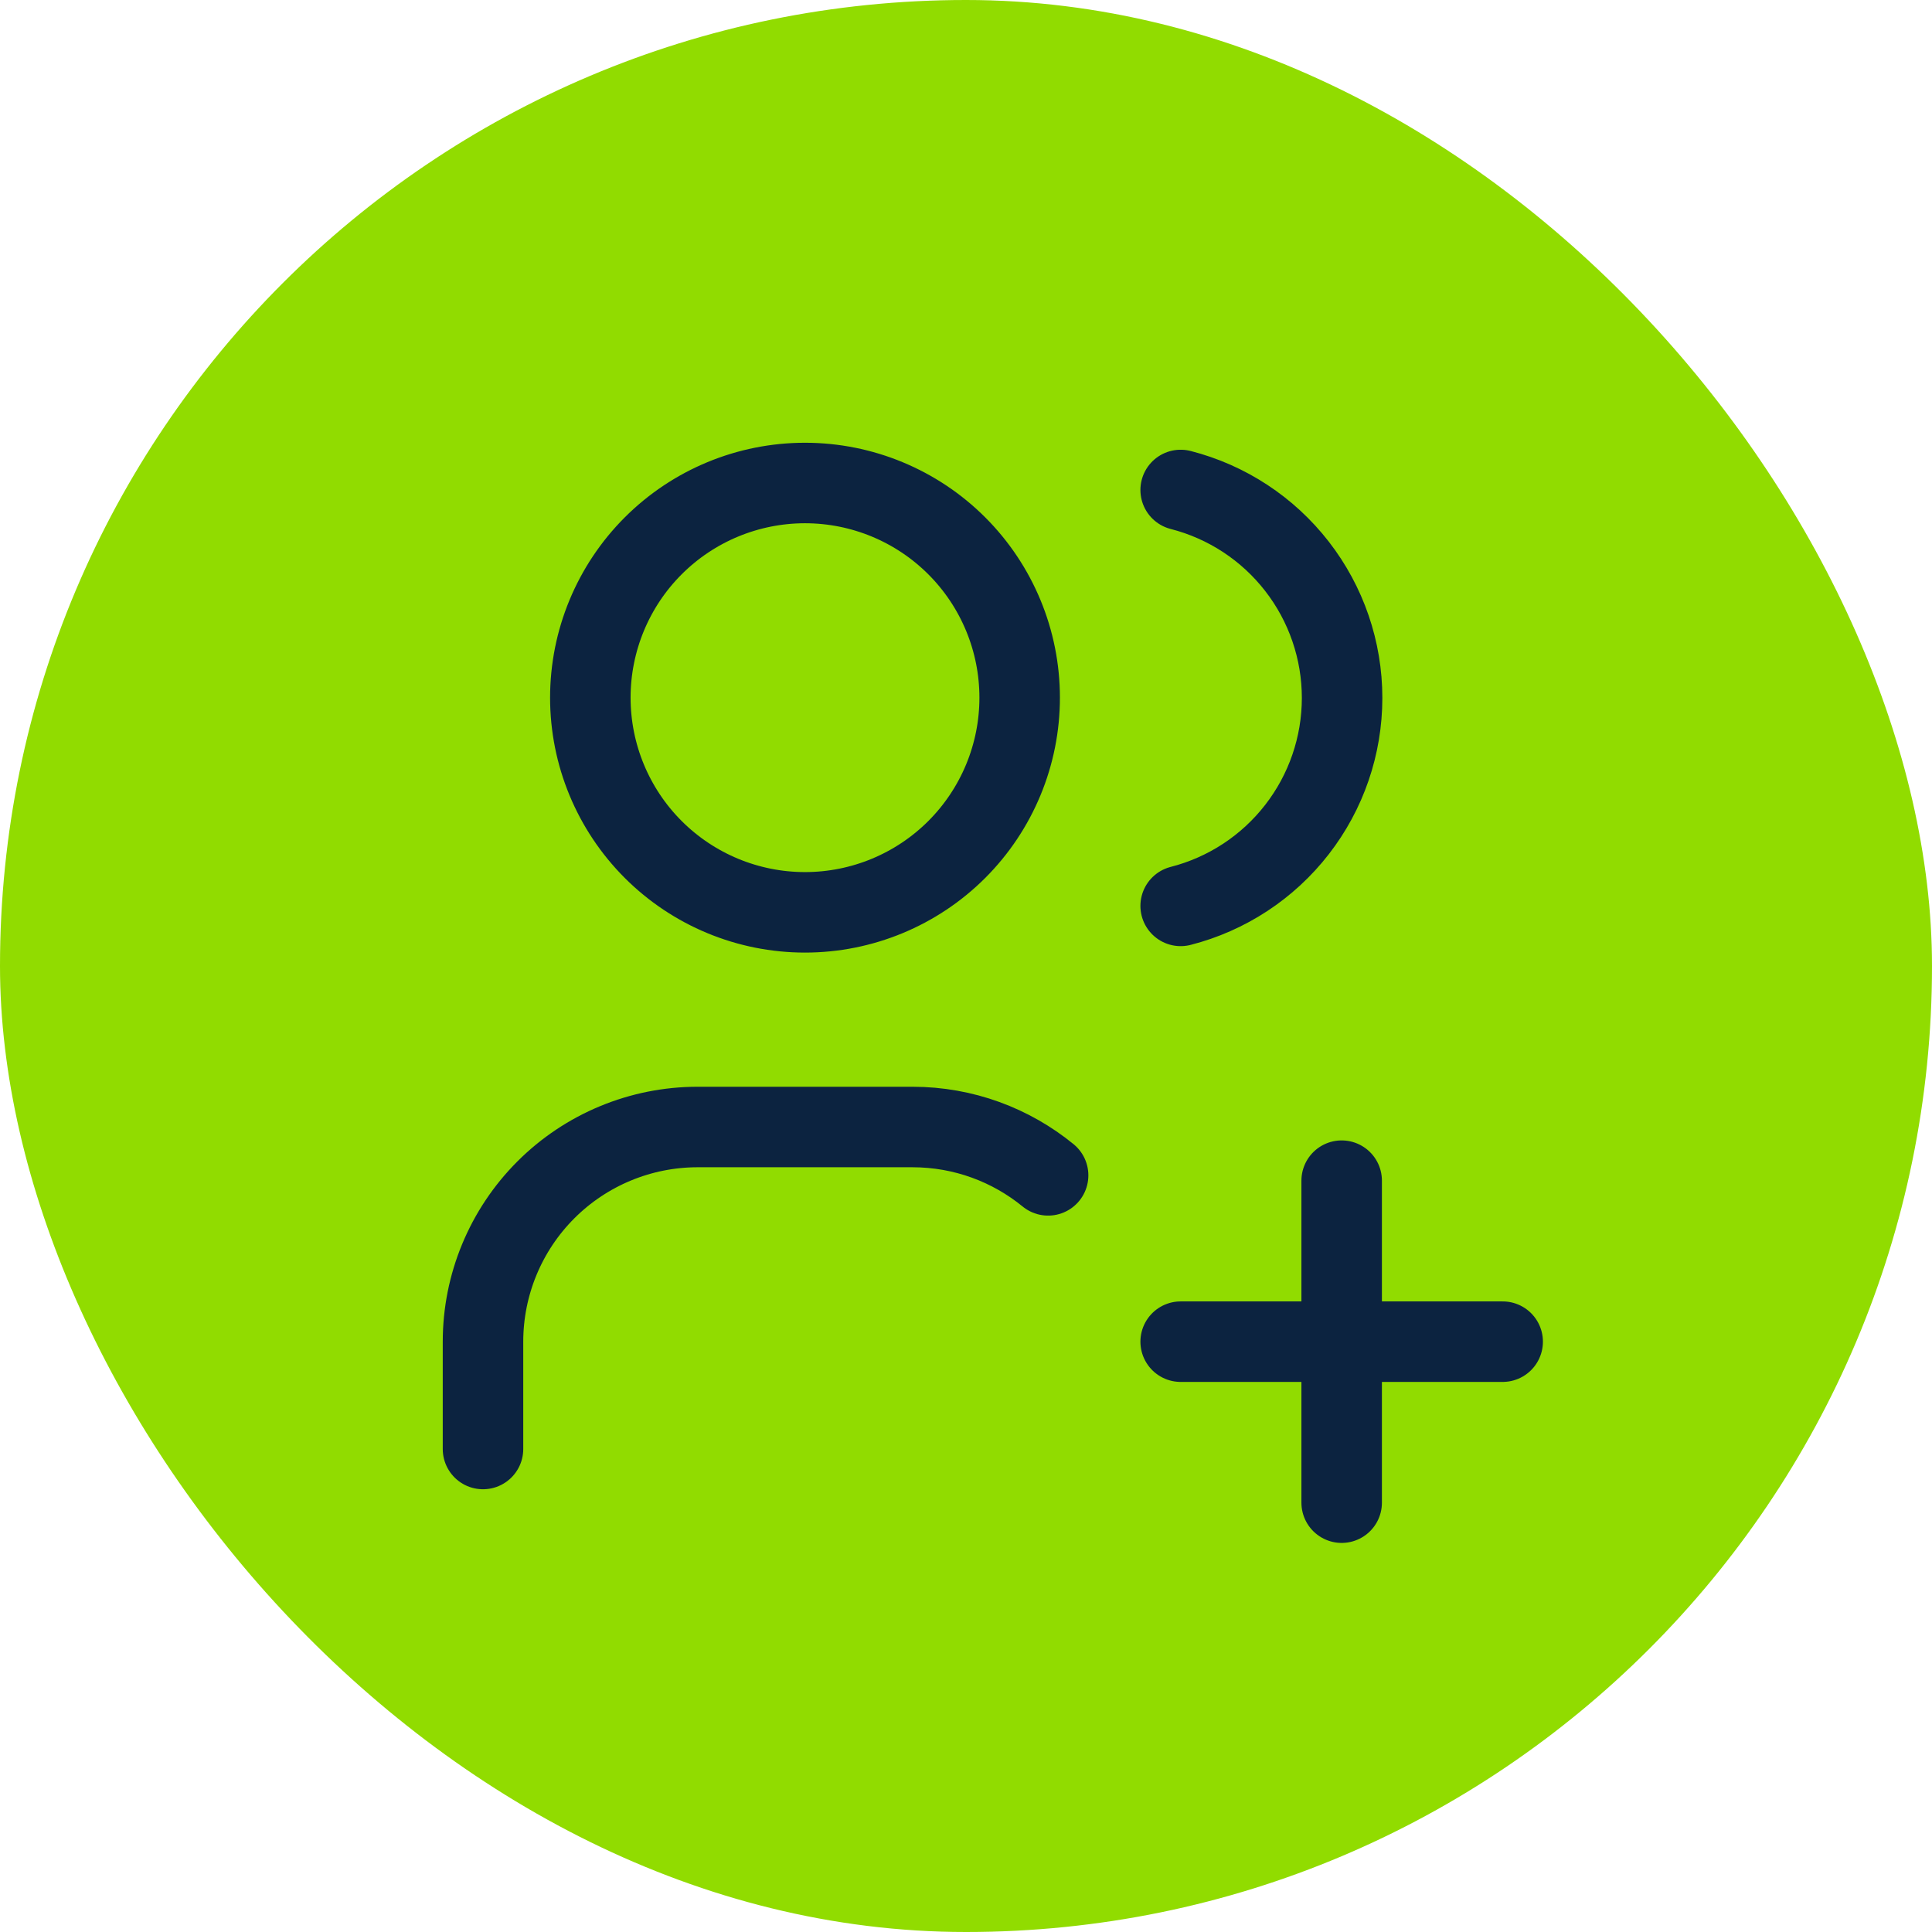 <svg xmlns="http://www.w3.org/2000/svg" width="72" height="72" viewBox="0 0 72 72" fill="none"><rect width="72" height="72" rx="36" fill="#91DC00"></rect><path d="M18 54V50C18 47.878 18.843 45.843 20.343 44.343C21.843 42.843 23.878 42 26 42H34C35.92 42 37.68 42.676 39.06 43.802M44 18.26C45.721 18.701 47.246 19.701 48.335 21.105C49.425 22.508 50.016 24.234 50.016 26.01C50.016 27.786 49.425 29.512 48.335 30.915C47.246 32.319 45.721 33.319 44 33.76M44 50H56M50 44V56M22 26C22 28.122 22.843 30.157 24.343 31.657C25.843 33.157 27.878 34 30 34C32.122 34 34.157 33.157 35.657 31.657C37.157 30.157 38 28.122 38 26C38 23.878 37.157 21.843 35.657 20.343C34.157 18.843 32.122 18 30 18C27.878 18 25.843 18.843 24.343 20.343C22.843 21.843 22 23.878 22 26Z" stroke="#0C2340" stroke-width="3" stroke-linecap="round" stroke-linejoin="round"></path></svg>